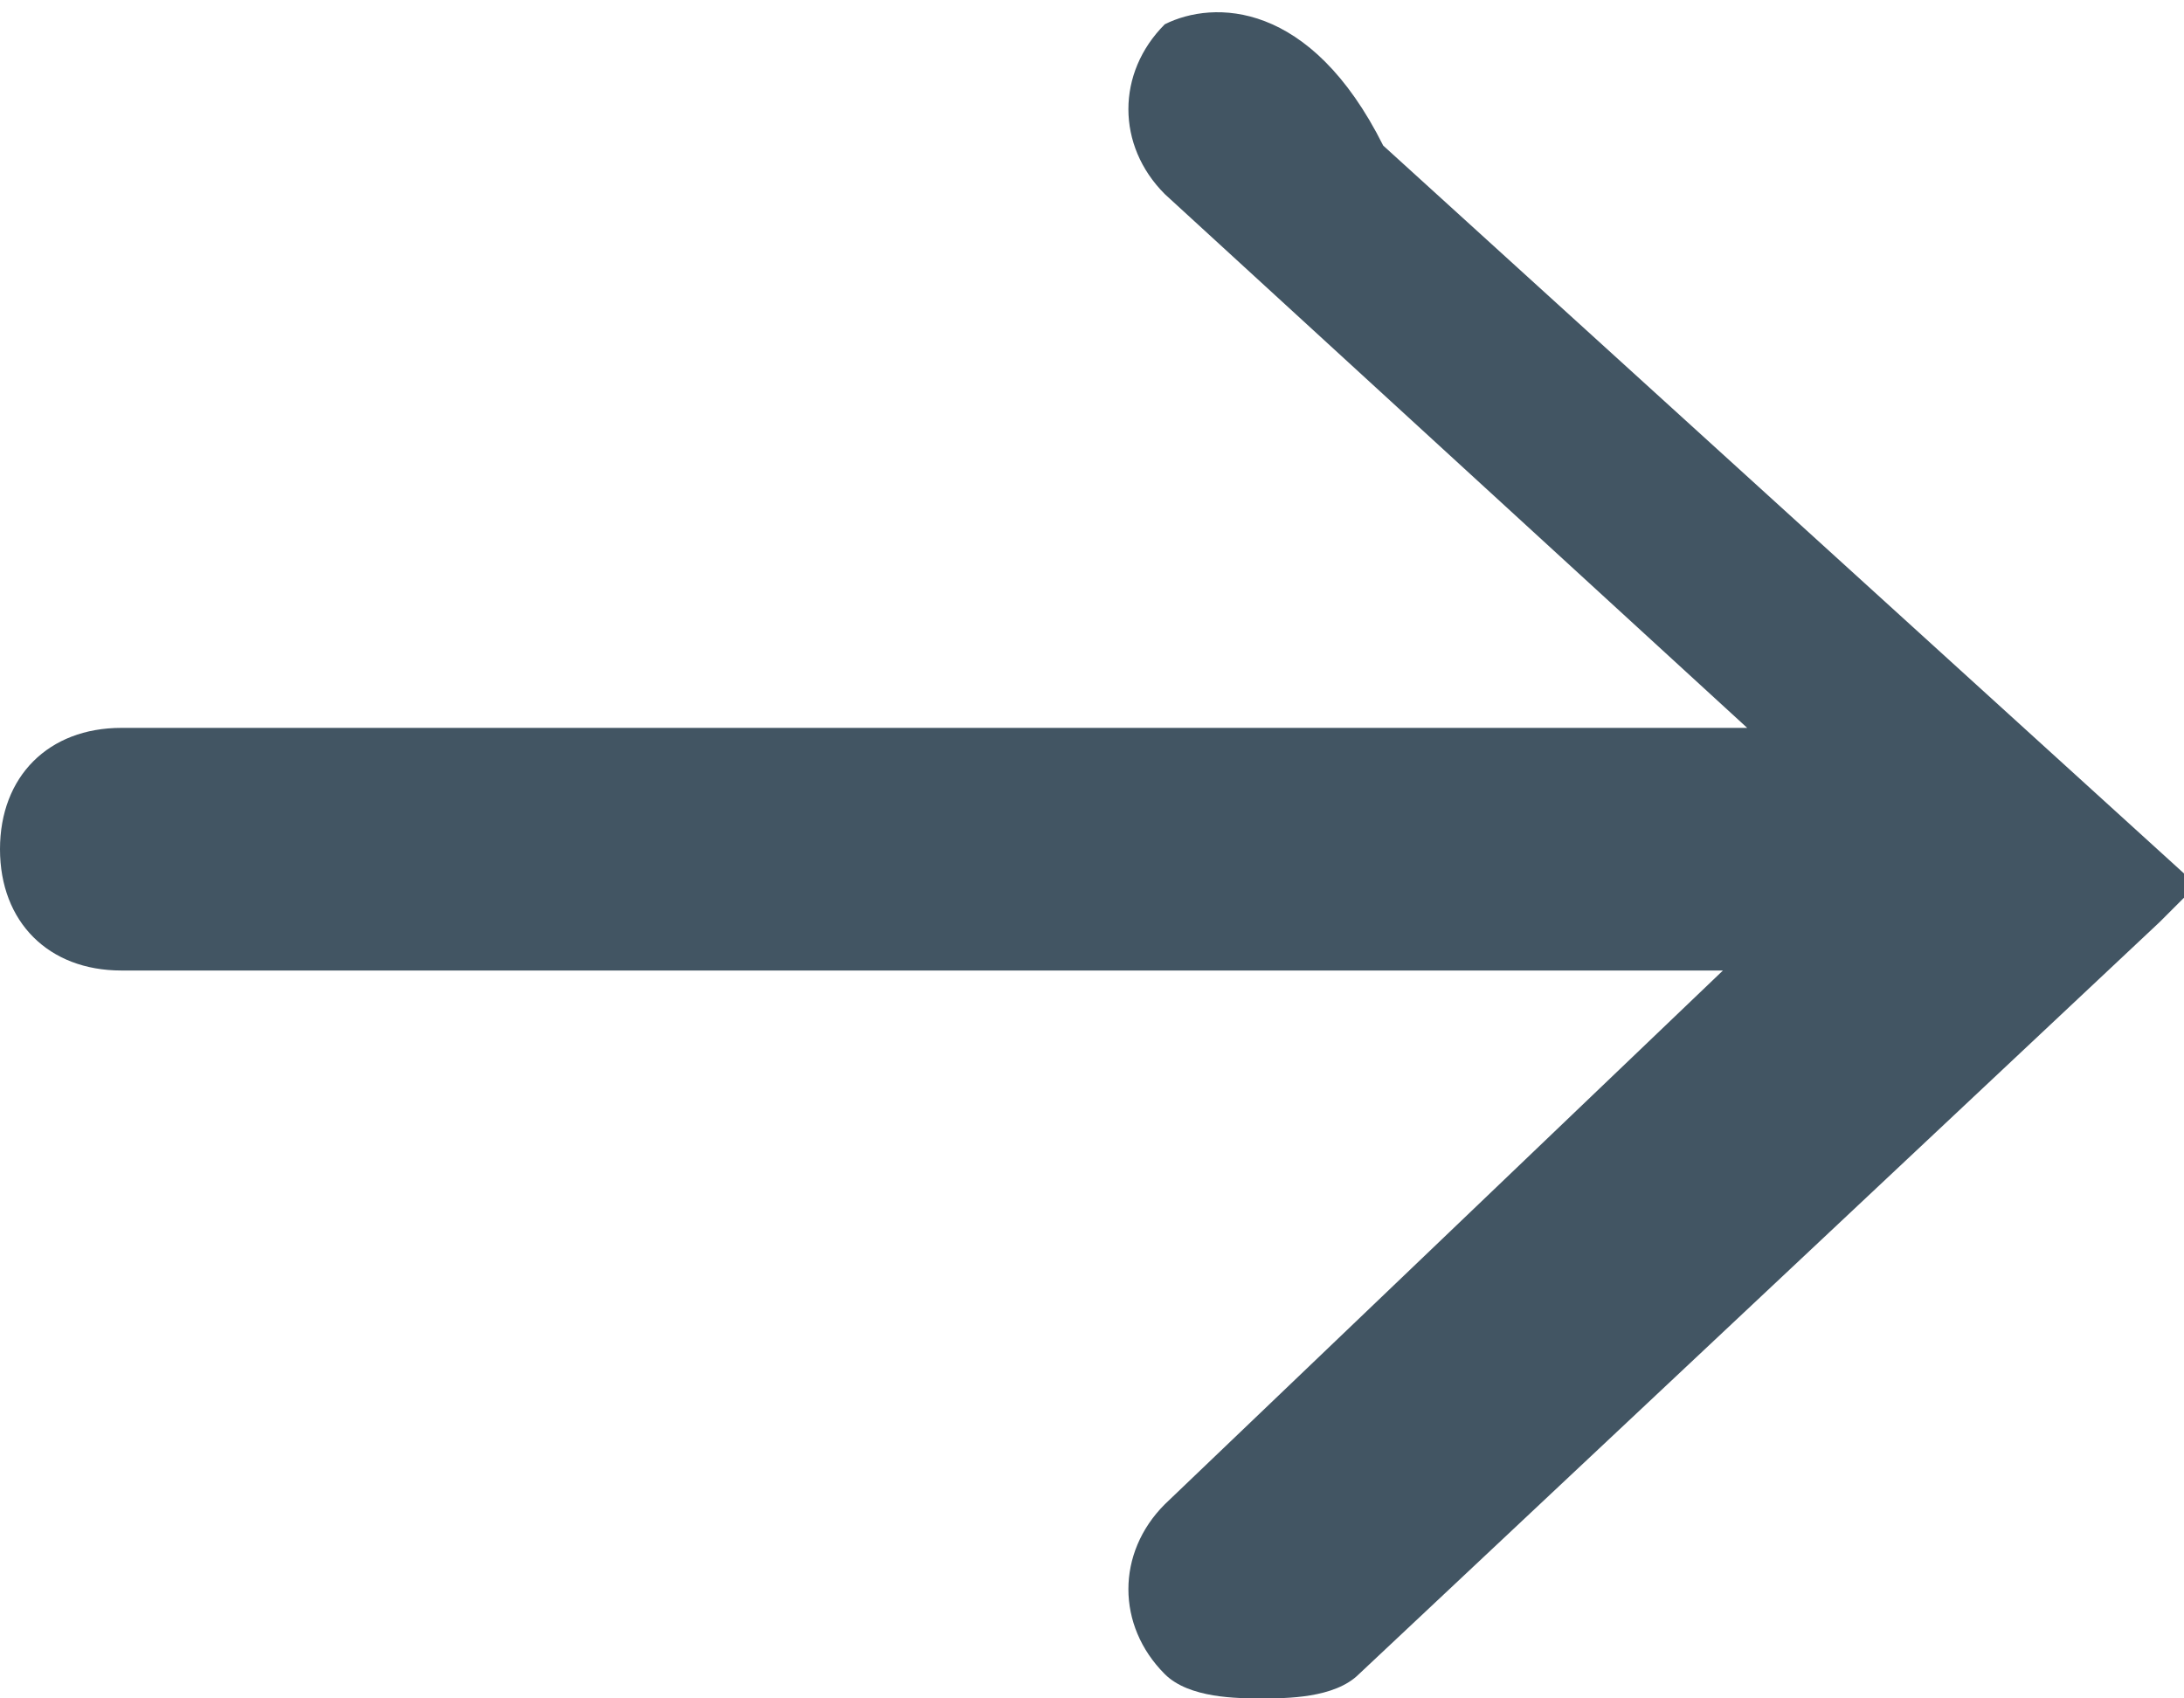 <?xml version="1.0" encoding="utf-8"?>
<!-- Generator: Adobe Illustrator 27.0.0, SVG Export Plug-In . SVG Version: 6.00 Build 0)  -->
<svg version="1.1" id="Capa_1" xmlns="http://www.w3.org/2000/svg" xmlns:xlink="http://www.w3.org/1999/xlink" x="0px" y="0px"
	 viewBox="0 0 9 7" style="enable-background:new 0 0 9 7;" xml:space="preserve">
<style type="text/css">
	.st0{clip-path:url(#SVGID_00000117637640887093990400000010590993590731676563_);}
	.st1{fill:#425563;}
</style>
<g>
	<defs>
		<rect id="SVGID_1_" y="0" width="9" height="7"/>
	</defs>
	<clipPath id="SVGID_00000171000304415234287310000017389207366690319771_">
		<use xlink:href="#SVGID_1_"  style="overflow:visible;"/>
	</clipPath>
	<g style="clip-path:url(#SVGID_00000171000304415234287310000017389207366690319771_);">
		<path class="st1" d="M8.9,3.8C8.9,3.8,8.9,3.8,8.9,3.8C8.9,3.8,8.9,3.8,8.9,3.8C8.9,3.7,8.9,3.7,8.9,3.8C8.9,3.7,8.9,3.7,8.9,3.8
			C9,3.7,9,3.7,9,3.7c0,0,0,0,0,0c0,0,0,0,0,0s0,0,0,0c0,0,0,0,0,0c0,0,0,0,0,0c0,0,0,0,0,0c0,0,0-0.1,0-0.1c0,0,0,0,0,0
			c0,0,0,0,0,0c0,0,0,0,0,0c0,0,0,0,0,0s0,0,0,0c0,0,0,0,0,0s0,0,0,0c0,0,0,0,0,0c0,0,0,0,0,0c0,0,0,0,0,0s0,0,0,0c0,0,0,0,0,0
			c0,0,0,0,0,0l-3.3-3C5.4,0,5,0,4.8,0.1c-0.2,0.2-0.2,0.5,0,0.7L7.2,3H0.5C0.2,3,0,3.2,0,3.5S0.2,4,0.5,4h6.6L4.8,6.2
			c-0.2,0.2-0.2,0.5,0,0.7C4.9,7,5.1,7,5.2,7c0.1,0,0.3,0,0.4-0.1L8.9,3.8C8.9,3.8,8.9,3.8,8.9,3.8C8.9,3.8,8.9,3.8,8.9,3.8L8.9,3.8
			z"/>
	</g>
</g>
</svg>
